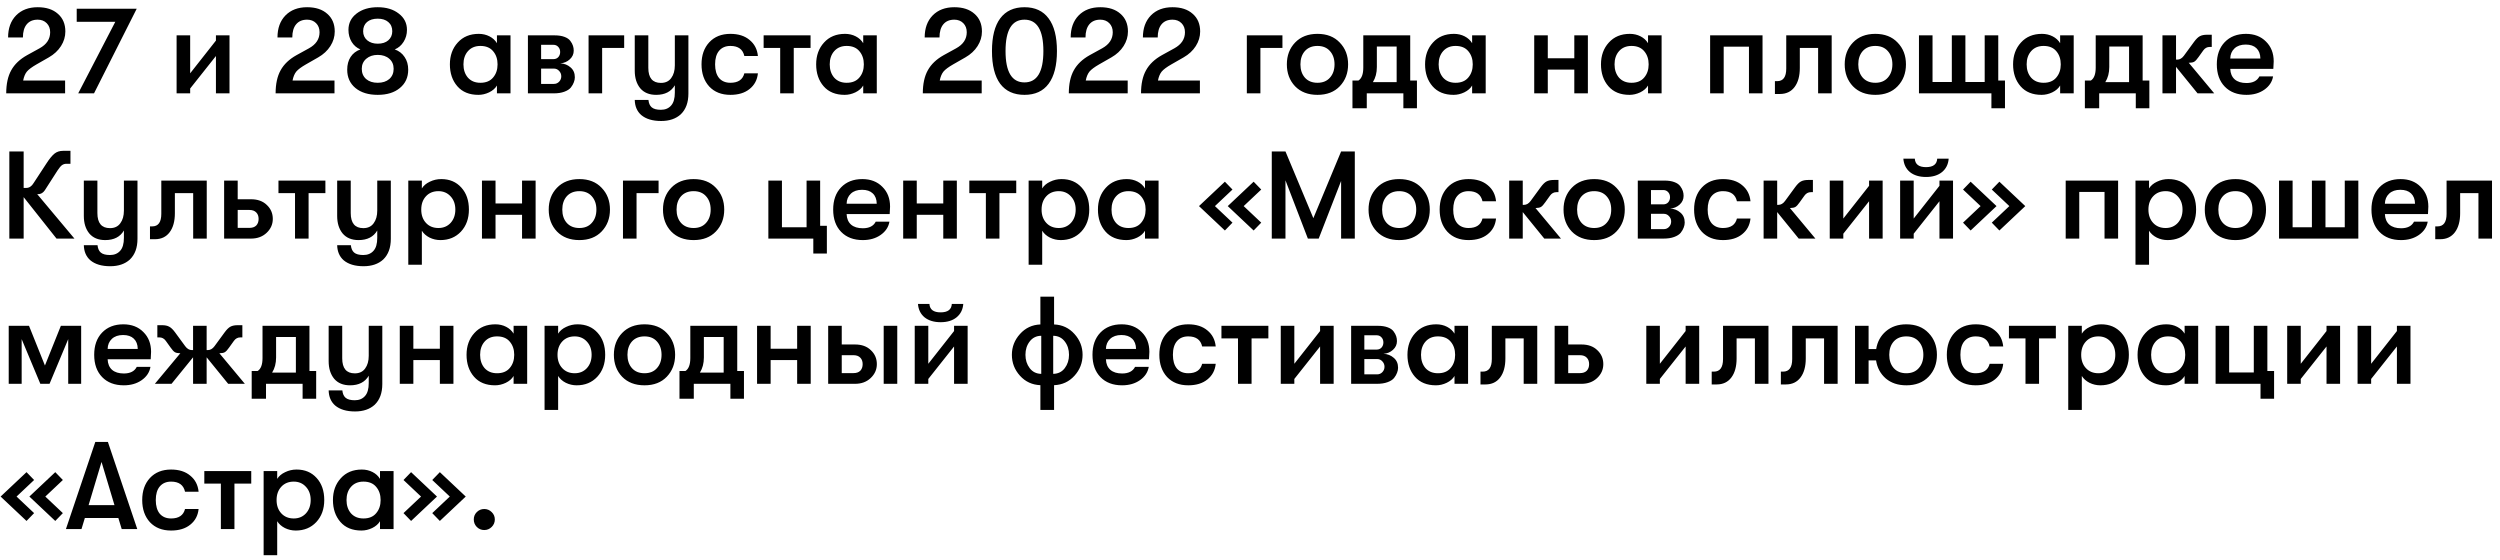 <?xml version="1.0" encoding="UTF-8"?> <svg xmlns="http://www.w3.org/2000/svg" width="241" height="54" viewBox="0 0 241 54" fill="none"> <path d="M0.6 9C0.6 8.096 0.76 7.356 1.08 6.78C1.4 6.196 1.912 5.708 2.616 5.316L3.816 4.656C4.496 4.28 4.836 3.764 4.836 3.108C4.836 2.748 4.724 2.456 4.5 2.232C4.276 2.008 3.988 1.896 3.636 1.896C3.18 1.896 2.828 2.044 2.58 2.34C2.332 2.636 2.208 3.06 2.208 3.612H0.78C0.78 2.724 1.036 2.016 1.548 1.488C2.068 0.96 2.764 0.696 3.636 0.696C4.46 0.696 5.108 0.908 5.58 1.332C6.06 1.748 6.3 2.316 6.3 3.036C6.3 3.532 6.16 4 5.88 4.44C5.6 4.88 5.208 5.244 4.704 5.532L3.528 6.204C3.08 6.46 2.768 6.692 2.592 6.9C2.424 7.108 2.304 7.396 2.232 7.764H6.276V9H0.6ZM7.539 9L11.116 2.1H7.395V0.84H13.18L9.063 9H7.539ZM20.816 5.4L18.332 8.532V9H17.024V3.408H18.332V7.068L20.816 3.912V3.408H22.124V9H20.816V5.4ZM26.569 9C26.569 8.096 26.729 7.356 27.049 6.78C27.369 6.196 27.881 5.708 28.585 5.316L29.785 4.656C30.465 4.28 30.805 3.764 30.805 3.108C30.805 2.748 30.693 2.456 30.469 2.232C30.245 2.008 29.957 1.896 29.605 1.896C29.149 1.896 28.797 2.044 28.549 2.34C28.301 2.636 28.177 3.06 28.177 3.612H26.749C26.749 2.724 27.005 2.016 27.517 1.488C28.037 0.96 28.733 0.696 29.605 0.696C30.429 0.696 31.077 0.908 31.549 1.332C32.029 1.748 32.269 2.316 32.269 3.036C32.269 3.532 32.129 4 31.849 4.44C31.569 4.88 31.177 5.244 30.673 5.532L29.497 6.204C29.049 6.46 28.737 6.692 28.561 6.9C28.393 7.108 28.273 7.396 28.201 7.764H32.245V9H26.569ZM38.547 8.484C38.019 8.924 37.307 9.144 36.411 9.144C35.515 9.144 34.799 8.924 34.263 8.484C33.735 8.044 33.471 7.456 33.471 6.72C33.471 6.24 33.579 5.832 33.795 5.496C34.019 5.152 34.335 4.908 34.743 4.764C34.391 4.62 34.111 4.38 33.903 4.044C33.695 3.7 33.591 3.312 33.591 2.88C33.591 2.232 33.851 1.708 34.371 1.308C34.899 0.9 35.579 0.696 36.411 0.696C37.243 0.696 37.919 0.9 38.439 1.308C38.967 1.708 39.231 2.232 39.231 2.88C39.231 3.304 39.123 3.688 38.907 4.032C38.691 4.376 38.407 4.62 38.055 4.764C38.463 4.908 38.779 5.152 39.003 5.496C39.235 5.832 39.351 6.24 39.351 6.72C39.351 7.456 39.083 8.044 38.547 8.484ZM36.411 4.212C36.843 4.212 37.183 4.104 37.431 3.888C37.687 3.664 37.815 3.372 37.815 3.012C37.815 2.636 37.687 2.34 37.431 2.124C37.183 1.908 36.843 1.8 36.411 1.8C35.979 1.8 35.635 1.908 35.379 2.124C35.131 2.34 35.007 2.636 35.007 3.012C35.007 3.372 35.139 3.664 35.403 3.888C35.667 4.104 36.003 4.212 36.411 4.212ZM35.295 7.62C35.575 7.86 35.947 7.98 36.411 7.98C36.875 7.98 37.247 7.86 37.527 7.62C37.807 7.372 37.947 7.044 37.947 6.636C37.947 6.228 37.807 5.904 37.527 5.664C37.247 5.416 36.875 5.292 36.411 5.292C35.963 5.292 35.595 5.416 35.307 5.664C35.019 5.912 34.875 6.236 34.875 6.636C34.875 7.044 35.015 7.372 35.295 7.62ZM46.117 9.144C45.245 9.144 44.569 8.868 44.089 8.316C43.609 7.764 43.369 7.06 43.369 6.204C43.369 5.356 43.621 4.656 44.125 4.104C44.629 3.544 45.305 3.264 46.153 3.264C46.529 3.264 46.873 3.344 47.185 3.504C47.497 3.664 47.737 3.884 47.905 4.164V3.408H49.213V9H47.905V8.244C47.745 8.516 47.493 8.736 47.149 8.904C46.813 9.064 46.469 9.144 46.117 9.144ZM46.309 7.98C46.845 7.98 47.253 7.812 47.533 7.476C47.821 7.14 47.965 6.716 47.965 6.204C47.965 5.692 47.821 5.268 47.533 4.932C47.253 4.596 46.845 4.428 46.309 4.428C45.805 4.428 45.405 4.596 45.109 4.932C44.821 5.26 44.677 5.684 44.677 6.204C44.677 6.724 44.821 7.152 45.109 7.488C45.405 7.816 45.805 7.98 46.309 7.98ZM50.891 3.408H53.459C53.835 3.408 54.151 3.456 54.407 3.552C54.671 3.648 54.863 3.78 54.983 3.948C55.103 4.108 55.187 4.264 55.235 4.416C55.283 4.56 55.307 4.716 55.307 4.884C55.307 5.212 55.179 5.492 54.923 5.724C54.667 5.956 54.363 6.084 54.011 6.108C54.395 6.124 54.723 6.252 54.995 6.492C55.275 6.724 55.415 7.044 55.415 7.452C55.415 7.612 55.383 7.772 55.319 7.932C55.263 8.092 55.167 8.26 55.031 8.436C54.895 8.604 54.683 8.74 54.395 8.844C54.115 8.948 53.775 9 53.375 9H50.891V3.408ZM53.351 5.7C53.543 5.7 53.699 5.636 53.819 5.508C53.939 5.372 53.999 5.208 53.999 5.016C53.999 4.816 53.939 4.652 53.819 4.524C53.699 4.388 53.543 4.32 53.351 4.32H52.163V5.7H53.351ZM52.163 6.612V8.088H53.399C53.599 8.088 53.767 8.016 53.903 7.872C54.039 7.728 54.107 7.556 54.107 7.356C54.107 7.156 54.039 6.984 53.903 6.84C53.767 6.688 53.599 6.612 53.399 6.612H52.163ZM60.17 3.408V4.62H58.046V9H56.738V3.408H60.17ZM65.054 3.408H66.362V9.024C66.362 9.88 66.118 10.544 65.63 11.016C65.158 11.448 64.526 11.664 63.734 11.664C62.91 11.664 62.27 11.472 61.814 11.088C61.414 10.736 61.206 10.252 61.19 9.636H62.51C62.542 9.956 62.646 10.192 62.822 10.344C63.006 10.504 63.302 10.584 63.71 10.584C64.126 10.584 64.454 10.448 64.694 10.176C64.934 9.912 65.054 9.496 65.054 8.928V8.22C64.694 8.836 64.094 9.144 63.254 9.144C62.59 9.144 62.078 8.932 61.718 8.508C61.366 8.076 61.19 7.512 61.19 6.816V3.408H62.498V6.54C62.498 7.508 62.902 7.992 63.71 7.992C64.15 7.992 64.482 7.836 64.706 7.524C64.938 7.212 65.054 6.804 65.054 6.3V3.408ZM70.411 9.144C69.555 9.144 68.875 8.876 68.371 8.34C67.875 7.796 67.627 7.084 67.627 6.204C67.627 5.324 67.875 4.616 68.371 4.08C68.875 3.536 69.555 3.264 70.411 3.264C71.179 3.264 71.795 3.46 72.259 3.852C72.731 4.236 72.999 4.752 73.063 5.4H71.755C71.611 4.752 71.163 4.428 70.411 4.428C69.947 4.428 69.583 4.584 69.319 4.896C69.063 5.2 68.935 5.636 68.935 6.204C68.935 6.772 69.063 7.212 69.319 7.524C69.583 7.828 69.947 7.98 70.411 7.98C71.155 7.98 71.603 7.676 71.755 7.068H73.063C72.999 7.7 72.731 8.204 72.259 8.58C71.795 8.956 71.179 9.144 70.411 9.144ZM78.138 3.408V4.62H76.518V9H75.21V4.62H73.614V3.408H78.138ZM81.426 9.144C80.554 9.144 79.878 8.868 79.398 8.316C78.918 7.764 78.678 7.06 78.678 6.204C78.678 5.356 78.93 4.656 79.434 4.104C79.938 3.544 80.614 3.264 81.462 3.264C81.838 3.264 82.182 3.344 82.494 3.504C82.806 3.664 83.046 3.884 83.214 4.164V3.408H84.522V9H83.214V8.244C83.054 8.516 82.802 8.736 82.458 8.904C82.122 9.064 81.778 9.144 81.426 9.144ZM81.618 7.98C82.154 7.98 82.562 7.812 82.842 7.476C83.13 7.14 83.274 6.716 83.274 6.204C83.274 5.692 83.13 5.268 82.842 4.932C82.562 4.596 82.154 4.428 81.618 4.428C81.114 4.428 80.714 4.596 80.418 4.932C80.13 5.26 79.986 5.684 79.986 6.204C79.986 6.724 80.13 7.152 80.418 7.488C80.714 7.816 81.114 7.98 81.618 7.98ZM88.959 9C88.959 8.096 89.119 7.356 89.439 6.78C89.759 6.196 90.271 5.708 90.975 5.316L92.175 4.656C92.855 4.28 93.195 3.764 93.195 3.108C93.195 2.748 93.083 2.456 92.859 2.232C92.635 2.008 92.347 1.896 91.995 1.896C91.539 1.896 91.187 2.044 90.939 2.34C90.691 2.636 90.567 3.06 90.567 3.612H89.139C89.139 2.724 89.395 2.016 89.907 1.488C90.427 0.96 91.123 0.696 91.995 0.696C92.819 0.696 93.467 0.908 93.939 1.332C94.419 1.748 94.659 2.316 94.659 3.036C94.659 3.532 94.519 4 94.239 4.44C93.959 4.88 93.567 5.244 93.063 5.532L91.887 6.204C91.439 6.46 91.127 6.692 90.951 6.9C90.783 7.108 90.663 7.396 90.591 7.764H94.635V9H88.959ZM101.086 8.076C100.558 8.788 99.782 9.144 98.758 9.144C97.734 9.144 96.954 8.788 96.418 8.076C95.89 7.356 95.626 6.304 95.626 4.92C95.626 3.536 95.89 2.488 96.418 1.776C96.954 1.056 97.734 0.696 98.758 0.696C99.782 0.696 100.558 1.056 101.086 1.776C101.622 2.488 101.89 3.536 101.89 4.92C101.89 6.304 101.622 7.356 101.086 8.076ZM96.934 4.92C96.934 6.936 97.542 7.944 98.758 7.944C99.974 7.944 100.582 6.936 100.582 4.92C100.582 2.904 99.974 1.896 98.758 1.896C97.542 1.896 96.934 2.904 96.934 4.92ZM103.034 9C103.034 8.096 103.194 7.356 103.514 6.78C103.834 6.196 104.346 5.708 105.05 5.316L106.25 4.656C106.93 4.28 107.27 3.764 107.27 3.108C107.27 2.748 107.158 2.456 106.934 2.232C106.71 2.008 106.422 1.896 106.07 1.896C105.614 1.896 105.262 2.044 105.014 2.34C104.766 2.636 104.642 3.06 104.642 3.612H103.214C103.214 2.724 103.47 2.016 103.982 1.488C104.502 0.96 105.198 0.696 106.07 0.696C106.894 0.696 107.542 0.908 108.014 1.332C108.494 1.748 108.734 2.316 108.734 3.036C108.734 3.532 108.594 4 108.314 4.44C108.034 4.88 107.642 5.244 107.138 5.532L105.962 6.204C105.514 6.46 105.202 6.692 105.026 6.9C104.858 7.108 104.738 7.396 104.666 7.764H108.71V9H103.034ZM109.995 9C109.995 8.096 110.155 7.356 110.475 6.78C110.795 6.196 111.307 5.708 112.011 5.316L113.211 4.656C113.891 4.28 114.231 3.764 114.231 3.108C114.231 2.748 114.119 2.456 113.895 2.232C113.671 2.008 113.383 1.896 113.031 1.896C112.575 1.896 112.223 2.044 111.975 2.34C111.727 2.636 111.603 3.06 111.603 3.612H110.175C110.175 2.724 110.431 2.016 110.943 1.488C111.463 0.96 112.159 0.696 113.031 0.696C113.855 0.696 114.503 0.908 114.975 1.332C115.455 1.748 115.695 2.316 115.695 3.036C115.695 3.532 115.555 4 115.275 4.44C114.995 4.88 114.603 5.244 114.099 5.532L112.923 6.204C112.475 6.46 112.163 6.692 111.987 6.9C111.819 7.108 111.699 7.396 111.627 7.764H115.671V9H109.995ZM123.627 3.408V4.62H121.503V9H120.195V3.408H123.627ZM129.153 8.316C128.625 8.868 127.909 9.144 127.005 9.144C126.101 9.144 125.381 8.868 124.845 8.316C124.317 7.756 124.053 7.052 124.053 6.204C124.053 5.356 124.317 4.656 124.845 4.104C125.381 3.544 126.101 3.264 127.005 3.264C127.909 3.264 128.625 3.544 129.153 4.104C129.689 4.656 129.957 5.356 129.957 6.204C129.957 7.052 129.689 7.756 129.153 8.316ZM125.793 7.488C126.089 7.816 126.493 7.98 127.005 7.98C127.517 7.98 127.917 7.816 128.205 7.488C128.501 7.16 128.649 6.732 128.649 6.204C128.649 5.676 128.501 5.248 128.205 4.92C127.917 4.592 127.517 4.428 127.005 4.428C126.493 4.428 126.089 4.592 125.793 4.92C125.505 5.248 125.361 5.676 125.361 6.204C125.361 6.732 125.505 7.16 125.793 7.488ZM135.945 7.764H136.593V10.44H135.285V9H131.757V10.44H130.377V7.764H130.953C131.265 7.564 131.421 7.148 131.421 6.516V3.408H135.945V7.764ZM132.345 7.92H134.637V4.488H132.729V6.456C132.729 7.024 132.601 7.512 132.345 7.92ZM140.125 9.144C139.253 9.144 138.577 8.868 138.097 8.316C137.617 7.764 137.377 7.06 137.377 6.204C137.377 5.356 137.629 4.656 138.133 4.104C138.637 3.544 139.313 3.264 140.161 3.264C140.537 3.264 140.881 3.344 141.193 3.504C141.505 3.664 141.745 3.884 141.913 4.164V3.408H143.221V9H141.913V8.244C141.753 8.516 141.501 8.736 141.157 8.904C140.821 9.064 140.477 9.144 140.125 9.144ZM140.317 7.98C140.853 7.98 141.261 7.812 141.541 7.476C141.829 7.14 141.973 6.716 141.973 6.204C141.973 5.692 141.829 5.268 141.541 4.932C141.261 4.596 140.853 4.428 140.317 4.428C139.813 4.428 139.413 4.596 139.117 4.932C138.829 5.26 138.685 5.684 138.685 6.204C138.685 6.724 138.829 7.152 139.117 7.488C139.413 7.816 139.813 7.98 140.317 7.98ZM147.899 9V3.408H149.207V5.616H151.763V3.408H153.071V9H151.763V6.708H149.207V9H147.899ZM157.082 9.144C156.21 9.144 155.534 8.868 155.054 8.316C154.574 7.764 154.334 7.06 154.334 6.204C154.334 5.356 154.586 4.656 155.09 4.104C155.594 3.544 156.27 3.264 157.118 3.264C157.494 3.264 157.838 3.344 158.15 3.504C158.462 3.664 158.702 3.884 158.87 4.164V3.408H160.178V9H158.87V8.244C158.71 8.516 158.458 8.736 158.114 8.904C157.778 9.064 157.434 9.144 157.082 9.144ZM157.274 7.98C157.81 7.98 158.218 7.812 158.498 7.476C158.786 7.14 158.93 6.716 158.93 6.204C158.93 5.692 158.786 5.268 158.498 4.932C158.218 4.596 157.81 4.428 157.274 4.428C156.77 4.428 156.37 4.596 156.074 4.932C155.786 5.26 155.642 5.684 155.642 6.204C155.642 6.724 155.786 7.152 156.074 7.488C156.37 7.816 156.77 7.98 157.274 7.98ZM169.908 9H168.6V4.5H166.164V9H164.856V3.408H169.908V9ZM171.102 7.824H171.318C171.902 7.824 172.194 7.42 172.194 6.612V3.408H176.574V9H175.266V4.62H173.502V6.552C173.502 7.328 173.334 7.94 172.998 8.388C172.662 8.836 172.19 9.06 171.582 9.06H171.102V7.824ZM182.93 8.316C182.402 8.868 181.686 9.144 180.782 9.144C179.878 9.144 179.158 8.868 178.622 8.316C178.094 7.756 177.83 7.052 177.83 6.204C177.83 5.356 178.094 4.656 178.622 4.104C179.158 3.544 179.878 3.264 180.782 3.264C181.686 3.264 182.402 3.544 182.93 4.104C183.466 4.656 183.734 5.356 183.734 6.204C183.734 7.052 183.466 7.756 182.93 8.316ZM179.57 7.488C179.866 7.816 180.27 7.98 180.782 7.98C181.294 7.98 181.694 7.816 181.982 7.488C182.278 7.16 182.426 6.732 182.426 6.204C182.426 5.676 182.278 5.248 181.982 4.92C181.694 4.592 181.294 4.428 180.782 4.428C180.27 4.428 179.866 4.592 179.57 4.92C179.282 5.248 179.138 5.676 179.138 6.204C179.138 6.732 179.282 7.16 179.57 7.488ZM192.632 7.764H193.28V10.44H191.972V9H184.988V3.408H186.296V7.908H188.156V3.408H189.464V7.908H191.324V3.408H192.632V7.764ZM196.809 9.144C195.937 9.144 195.261 8.868 194.781 8.316C194.301 7.764 194.061 7.06 194.061 6.204C194.061 5.356 194.313 4.656 194.817 4.104C195.321 3.544 195.997 3.264 196.845 3.264C197.221 3.264 197.565 3.344 197.877 3.504C198.189 3.664 198.429 3.884 198.597 4.164V3.408H199.905V9H198.597V8.244C198.437 8.516 198.185 8.736 197.841 8.904C197.505 9.064 197.161 9.144 196.809 9.144ZM197.001 7.98C197.537 7.98 197.945 7.812 198.225 7.476C198.513 7.14 198.657 6.716 198.657 6.204C198.657 5.692 198.513 5.268 198.225 4.932C197.945 4.596 197.537 4.428 197.001 4.428C196.497 4.428 196.097 4.596 195.801 4.932C195.513 5.26 195.369 5.684 195.369 6.204C195.369 6.724 195.513 7.152 195.801 7.488C196.097 7.816 196.497 7.98 197.001 7.98ZM206.55 7.764H207.198V10.44H205.89V9H202.362V10.44H200.982V7.764H201.558C201.87 7.564 202.026 7.148 202.026 6.516V3.408H206.55V7.764ZM202.95 7.92H205.242V4.488H203.334V6.456C203.334 7.024 203.206 7.512 202.95 7.92ZM213.453 9H211.845L209.769 6.444V9H208.461V3.408H209.769V5.748H209.889C210.129 5.748 210.341 5.624 210.525 5.376L211.509 4.032C211.709 3.76 211.893 3.58 212.061 3.492C212.237 3.396 212.473 3.348 212.769 3.348H213.213V4.524H213.021C212.765 4.524 212.557 4.636 212.397 4.86L211.941 5.496C211.781 5.728 211.641 5.88 211.521 5.952C211.401 6.016 211.253 6.048 211.077 6.048H210.993L213.453 9ZM219.185 5.916C219.185 6.06 219.173 6.3 219.149 6.636H214.997C215.013 7.076 215.157 7.416 215.429 7.656C215.701 7.888 216.077 8.004 216.557 8.004C217.173 8.004 217.589 7.792 217.805 7.368H219.125C219.037 7.888 218.753 8.316 218.273 8.652C217.801 8.98 217.229 9.144 216.557 9.144C215.677 9.144 214.981 8.88 214.469 8.352C213.957 7.824 213.701 7.108 213.701 6.204C213.701 5.308 213.953 4.596 214.457 4.068C214.969 3.532 215.653 3.264 216.509 3.264C217.309 3.264 217.953 3.512 218.441 4.008C218.937 4.496 219.185 5.132 219.185 5.916ZM214.997 5.64H217.901C217.893 5.208 217.765 4.876 217.517 4.644C217.277 4.412 216.933 4.296 216.485 4.296C216.029 4.296 215.669 4.42 215.405 4.668C215.141 4.916 215.005 5.24 214.997 5.64ZM3.588 18.716L7.176 23H5.448L2.28 19.004V23H0.9V14.6H2.28V18.116H2.52C2.816 18.116 3.056 17.96 3.24 17.648L4.488 15.74C4.768 15.308 5.02 15 5.244 14.816C5.468 14.632 5.748 14.54 6.084 14.54H6.792V15.788H6.396C6.244 15.788 6.104 15.832 5.976 15.92C5.856 16.008 5.712 16.18 5.544 16.436L4.32 18.344C4.152 18.592 3.94 18.716 3.684 18.716H3.588ZM11.945 17.408H13.253V23.024C13.253 23.88 13.009 24.544 12.521 25.016C12.049 25.448 11.417 25.664 10.625 25.664C9.801 25.664 9.161 25.472 8.705 25.088C8.305 24.736 8.097 24.252 8.081 23.636H9.401C9.433 23.956 9.537 24.192 9.713 24.344C9.897 24.504 10.193 24.584 10.601 24.584C11.017 24.584 11.345 24.448 11.585 24.176C11.825 23.912 11.945 23.496 11.945 22.928V22.22C11.585 22.836 10.985 23.144 10.145 23.144C9.481 23.144 8.969 22.932 8.609 22.508C8.257 22.076 8.081 21.512 8.081 20.816V17.408H9.389V20.54C9.389 21.508 9.793 21.992 10.601 21.992C11.041 21.992 11.373 21.836 11.597 21.524C11.829 21.212 11.945 20.804 11.945 20.3V17.408ZM14.458 21.824H14.674C15.258 21.824 15.55 21.42 15.55 20.612V17.408H19.93V23H18.622V18.62H16.858V20.552C16.858 21.328 16.69 21.94 16.354 22.388C16.018 22.836 15.546 23.06 14.938 23.06H14.458V21.824ZM21.606 17.408H22.914V19.208H24.198C24.838 19.208 25.346 19.392 25.722 19.76C26.106 20.12 26.298 20.568 26.298 21.104C26.298 21.624 26.098 22.072 25.698 22.448C25.306 22.816 24.806 23 24.198 23H21.606V17.408ZM22.914 20.24V21.968H24.042C24.33 21.968 24.55 21.892 24.702 21.74C24.854 21.58 24.93 21.368 24.93 21.104C24.93 20.84 24.854 20.632 24.702 20.48C24.55 20.32 24.33 20.24 24.042 20.24H22.914ZM31.368 17.408V18.62H29.748V23H28.44V18.62H26.844V17.408H31.368ZM36.367 17.408H37.675V23.024C37.675 23.88 37.431 24.544 36.943 25.016C36.471 25.448 35.839 25.664 35.047 25.664C34.223 25.664 33.583 25.472 33.127 25.088C32.727 24.736 32.519 24.252 32.503 23.636H33.823C33.855 23.956 33.959 24.192 34.135 24.344C34.319 24.504 34.615 24.584 35.023 24.584C35.439 24.584 35.767 24.448 36.007 24.176C36.247 23.912 36.367 23.496 36.367 22.928V22.22C36.007 22.836 35.407 23.144 34.567 23.144C33.903 23.144 33.391 22.932 33.031 22.508C32.679 22.076 32.503 21.512 32.503 20.816V17.408H33.811V20.54C33.811 21.508 34.215 21.992 35.023 21.992C35.463 21.992 35.795 21.836 36.019 21.524C36.251 21.212 36.367 20.804 36.367 20.3V17.408ZM42.539 17.264C43.34 17.264 43.983 17.536 44.471 18.08C44.959 18.616 45.203 19.324 45.203 20.204C45.203 21.068 44.947 21.776 44.435 22.328C43.923 22.872 43.264 23.144 42.456 23.144C42.087 23.144 41.739 23.064 41.411 22.904C41.084 22.736 40.836 22.516 40.667 22.244V25.52H39.359V17.408H40.667V18.164C40.836 17.892 41.092 17.676 41.435 17.516C41.779 17.348 42.148 17.264 42.539 17.264ZM42.264 21.98C42.743 21.98 43.136 21.816 43.44 21.488C43.743 21.152 43.895 20.724 43.895 20.204C43.895 19.684 43.743 19.26 43.44 18.932C43.136 18.596 42.743 18.428 42.264 18.428C41.767 18.428 41.367 18.592 41.063 18.92C40.76 19.248 40.608 19.676 40.608 20.204C40.608 20.732 40.76 21.16 41.063 21.488C41.367 21.816 41.767 21.98 42.264 21.98ZM46.461 23V17.408H47.769V19.616H50.325V17.408H51.633V23H50.325V20.708H47.769V23H46.461ZM57.997 22.316C57.469 22.868 56.753 23.144 55.849 23.144C54.945 23.144 54.225 22.868 53.689 22.316C53.161 21.756 52.897 21.052 52.897 20.204C52.897 19.356 53.161 18.656 53.689 18.104C54.225 17.544 54.945 17.264 55.849 17.264C56.753 17.264 57.469 17.544 57.997 18.104C58.533 18.656 58.801 19.356 58.801 20.204C58.801 21.052 58.533 21.756 57.997 22.316ZM54.637 21.488C54.933 21.816 55.337 21.98 55.849 21.98C56.361 21.98 56.761 21.816 57.049 21.488C57.345 21.16 57.493 20.732 57.493 20.204C57.493 19.676 57.345 19.248 57.049 18.92C56.761 18.592 56.361 18.428 55.849 18.428C55.337 18.428 54.933 18.592 54.637 18.92C54.349 19.248 54.205 19.676 54.205 20.204C54.205 20.732 54.349 21.16 54.637 21.488ZM63.487 17.408V18.62H61.363V23H60.055V17.408H63.487ZM69.012 22.316C68.484 22.868 67.768 23.144 66.864 23.144C65.96 23.144 65.24 22.868 64.704 22.316C64.176 21.756 63.912 21.052 63.912 20.204C63.912 19.356 64.176 18.656 64.704 18.104C65.24 17.544 65.96 17.264 66.864 17.264C67.768 17.264 68.484 17.544 69.012 18.104C69.548 18.656 69.816 19.356 69.816 20.204C69.816 21.052 69.548 21.756 69.012 22.316ZM65.652 21.488C65.948 21.816 66.352 21.98 66.864 21.98C67.376 21.98 67.776 21.816 68.064 21.488C68.36 21.16 68.508 20.732 68.508 20.204C68.508 19.676 68.36 19.248 68.064 18.92C67.776 18.592 67.376 18.428 66.864 18.428C66.352 18.428 65.948 18.592 65.652 18.92C65.364 19.248 65.22 19.676 65.22 20.204C65.22 20.732 65.364 21.16 65.652 21.488ZM79.062 21.764H79.71V24.44H78.403V23H74.07V17.408H75.379V21.908H77.754V17.408H79.062V21.764ZM85.802 19.916C85.802 20.06 85.79 20.3 85.766 20.636H81.614C81.63 21.076 81.774 21.416 82.046 21.656C82.318 21.888 82.694 22.004 83.174 22.004C83.79 22.004 84.206 21.792 84.422 21.368H85.742C85.654 21.888 85.37 22.316 84.89 22.652C84.418 22.98 83.846 23.144 83.174 23.144C82.294 23.144 81.598 22.88 81.086 22.352C80.574 21.824 80.318 21.108 80.318 20.204C80.318 19.308 80.57 18.596 81.074 18.068C81.586 17.532 82.27 17.264 83.126 17.264C83.926 17.264 84.57 17.512 85.058 18.008C85.554 18.496 85.802 19.132 85.802 19.916ZM81.614 19.64H84.518C84.51 19.208 84.382 18.876 84.134 18.644C83.894 18.412 83.55 18.296 83.102 18.296C82.646 18.296 82.286 18.42 82.022 18.668C81.758 18.916 81.622 19.24 81.614 19.64ZM87.067 23V17.408H88.375V19.616H90.931V17.408H92.239V23H90.931V20.708H88.375V23H87.067ZM97.966 17.408V18.62H96.346V23H95.038V18.62H93.442V17.408H97.966ZM102.34 17.264C103.14 17.264 103.784 17.536 104.272 18.08C104.76 18.616 105.004 19.324 105.004 20.204C105.004 21.068 104.748 21.776 104.236 22.328C103.724 22.872 103.064 23.144 102.256 23.144C101.888 23.144 101.54 23.064 101.212 22.904C100.884 22.736 100.636 22.516 100.468 22.244V25.52H99.16V17.408H100.468V18.164C100.636 17.892 100.892 17.676 101.236 17.516C101.58 17.348 101.948 17.264 102.34 17.264ZM102.064 21.98C102.544 21.98 102.936 21.816 103.24 21.488C103.544 21.152 103.696 20.724 103.696 20.204C103.696 19.684 103.544 19.26 103.24 18.932C102.936 18.596 102.544 18.428 102.064 18.428C101.568 18.428 101.168 18.592 100.864 18.92C100.56 19.248 100.408 19.676 100.408 20.204C100.408 20.732 100.56 21.16 100.864 21.488C101.168 21.816 101.568 21.98 102.064 21.98ZM108.59 23.144C107.718 23.144 107.042 22.868 106.562 22.316C106.082 21.764 105.842 21.06 105.842 20.204C105.842 19.356 106.094 18.656 106.598 18.104C107.102 17.544 107.778 17.264 108.626 17.264C109.002 17.264 109.346 17.344 109.658 17.504C109.97 17.664 110.21 17.884 110.378 18.164V17.408H111.686V23H110.378V22.244C110.218 22.516 109.966 22.736 109.622 22.904C109.286 23.064 108.942 23.144 108.59 23.144ZM108.782 21.98C109.318 21.98 109.726 21.812 110.006 21.476C110.294 21.14 110.438 20.716 110.438 20.204C110.438 19.692 110.294 19.268 110.006 18.932C109.726 18.596 109.318 18.428 108.782 18.428C108.278 18.428 107.878 18.596 107.582 18.932C107.294 19.26 107.15 19.684 107.15 20.204C107.15 20.724 107.294 21.152 107.582 21.488C107.878 21.816 108.278 21.98 108.782 21.98ZM118.079 22.22L115.583 19.868L118.079 17.516L118.811 18.272L117.119 19.868L118.811 21.464L118.079 22.22ZM120.851 22.22L118.355 19.868L120.851 17.516L121.583 18.272L119.891 19.868L121.583 21.464L120.851 22.22ZM122.599 23V14.6H123.919L126.607 21.032L129.283 14.6H130.603V23H129.283V17.444L127.123 23H126.079L123.919 17.384V23H122.599ZM137.028 22.316C136.5 22.868 135.784 23.144 134.88 23.144C133.976 23.144 133.256 22.868 132.72 22.316C132.192 21.756 131.928 21.052 131.928 20.204C131.928 19.356 132.192 18.656 132.72 18.104C133.256 17.544 133.976 17.264 134.88 17.264C135.784 17.264 136.5 17.544 137.028 18.104C137.564 18.656 137.832 19.356 137.832 20.204C137.832 21.052 137.564 21.756 137.028 22.316ZM133.668 21.488C133.964 21.816 134.368 21.98 134.88 21.98C135.392 21.98 135.792 21.816 136.08 21.488C136.376 21.16 136.524 20.732 136.524 20.204C136.524 19.676 136.376 19.248 136.08 18.92C135.792 18.592 135.392 18.428 134.88 18.428C134.368 18.428 133.964 18.592 133.668 18.92C133.38 19.248 133.236 19.676 133.236 20.204C133.236 20.732 133.38 21.16 133.668 21.488ZM141.567 23.144C140.711 23.144 140.031 22.876 139.527 22.34C139.031 21.796 138.783 21.084 138.783 20.204C138.783 19.324 139.031 18.616 139.527 18.08C140.031 17.536 140.711 17.264 141.567 17.264C142.335 17.264 142.951 17.46 143.415 17.852C143.887 18.236 144.155 18.752 144.219 19.4H142.911C142.767 18.752 142.319 18.428 141.567 18.428C141.103 18.428 140.739 18.584 140.475 18.896C140.219 19.2 140.091 19.636 140.091 20.204C140.091 20.772 140.219 21.212 140.475 21.524C140.739 21.828 141.103 21.98 141.567 21.98C142.311 21.98 142.759 21.676 142.911 21.068H144.219C144.155 21.7 143.887 22.204 143.415 22.58C142.951 22.956 142.335 23.144 141.567 23.144ZM150.477 23H148.869L146.793 20.444V23H145.485V17.408H146.793V19.748H146.913C147.153 19.748 147.365 19.624 147.549 19.376L148.533 18.032C148.733 17.76 148.917 17.58 149.085 17.492C149.261 17.396 149.497 17.348 149.793 17.348H150.237V18.524H150.045C149.789 18.524 149.581 18.636 149.421 18.86L148.965 19.496C148.805 19.728 148.665 19.88 148.545 19.952C148.425 20.016 148.277 20.048 148.101 20.048H148.017L150.477 23ZM155.825 22.316C155.297 22.868 154.581 23.144 153.677 23.144C152.773 23.144 152.053 22.868 151.517 22.316C150.989 21.756 150.725 21.052 150.725 20.204C150.725 19.356 150.989 18.656 151.517 18.104C152.053 17.544 152.773 17.264 153.677 17.264C154.581 17.264 155.297 17.544 155.825 18.104C156.361 18.656 156.629 19.356 156.629 20.204C156.629 21.052 156.361 21.756 155.825 22.316ZM152.465 21.488C152.761 21.816 153.165 21.98 153.677 21.98C154.189 21.98 154.589 21.816 154.877 21.488C155.173 21.16 155.321 20.732 155.321 20.204C155.321 19.676 155.173 19.248 154.877 18.92C154.589 18.592 154.189 18.428 153.677 18.428C153.165 18.428 152.761 18.592 152.465 18.92C152.177 19.248 152.033 19.676 152.033 20.204C152.033 20.732 152.177 21.16 152.465 21.488ZM157.883 17.408H160.451C160.827 17.408 161.143 17.456 161.399 17.552C161.663 17.648 161.855 17.78 161.975 17.948C162.095 18.108 162.179 18.264 162.227 18.416C162.275 18.56 162.299 18.716 162.299 18.884C162.299 19.212 162.171 19.492 161.915 19.724C161.659 19.956 161.355 20.084 161.003 20.108C161.387 20.124 161.715 20.252 161.987 20.492C162.267 20.724 162.407 21.044 162.407 21.452C162.407 21.612 162.375 21.772 162.311 21.932C162.255 22.092 162.159 22.26 162.023 22.436C161.887 22.604 161.675 22.74 161.387 22.844C161.107 22.948 160.767 23 160.367 23H157.883V17.408ZM160.343 19.7C160.535 19.7 160.691 19.636 160.811 19.508C160.931 19.372 160.991 19.208 160.991 19.016C160.991 18.816 160.931 18.652 160.811 18.524C160.691 18.388 160.535 18.32 160.343 18.32H159.155V19.7H160.343ZM159.155 20.612V22.088H160.391C160.591 22.088 160.759 22.016 160.895 21.872C161.031 21.728 161.099 21.556 161.099 21.356C161.099 21.156 161.031 20.984 160.895 20.84C160.759 20.688 160.591 20.612 160.391 20.612H159.155ZM166.095 23.144C165.239 23.144 164.559 22.876 164.055 22.34C163.559 21.796 163.311 21.084 163.311 20.204C163.311 19.324 163.559 18.616 164.055 18.08C164.559 17.536 165.239 17.264 166.095 17.264C166.863 17.264 167.479 17.46 167.943 17.852C168.415 18.236 168.683 18.752 168.747 19.4H167.439C167.295 18.752 166.847 18.428 166.095 18.428C165.631 18.428 165.267 18.584 165.003 18.896C164.747 19.2 164.619 19.636 164.619 20.204C164.619 20.772 164.747 21.212 165.003 21.524C165.267 21.828 165.631 21.98 166.095 21.98C166.839 21.98 167.287 21.676 167.439 21.068H168.747C168.683 21.7 168.415 22.204 167.943 22.58C167.479 22.956 166.863 23.144 166.095 23.144ZM175.004 23H173.396L171.32 20.444V23H170.012V17.408H171.32V19.748H171.44C171.68 19.748 171.892 19.624 172.076 19.376L173.06 18.032C173.26 17.76 173.444 17.58 173.612 17.492C173.788 17.396 174.024 17.348 174.32 17.348H174.764V18.524H174.572C174.316 18.524 174.108 18.636 173.948 18.86L173.492 19.496C173.332 19.728 173.192 19.88 173.072 19.952C172.952 20.016 172.804 20.048 172.628 20.048H172.544L175.004 23ZM180.179 19.4L177.695 22.532V23H176.387V17.408H177.695V21.068L180.179 17.912V17.408H181.487V23H180.179V19.4ZM187.204 16.592C186.82 16.904 186.308 17.06 185.668 17.06C185.028 17.06 184.512 16.904 184.12 16.592C183.736 16.272 183.524 15.84 183.484 15.296H184.588C184.62 15.84 184.98 16.112 185.668 16.112C186.356 16.112 186.716 15.84 186.748 15.296H187.852C187.812 15.84 187.596 16.272 187.204 16.592ZM186.964 19.4L184.48 22.532V23H183.172V17.408H184.48V21.068L186.964 17.912V17.408H188.272V23H186.964V19.4ZM189.969 22.22L189.237 21.464L190.929 19.868L189.237 18.272L189.969 17.516L192.465 19.868L189.969 22.22ZM192.741 22.22L192.009 21.464L193.701 19.868L192.009 18.272L192.741 17.516L195.237 19.868L192.741 22.22ZM204.185 23H202.877V18.5H200.441V23H199.133V17.408H204.185V23ZM209.04 17.264C209.84 17.264 210.484 17.536 210.972 18.08C211.46 18.616 211.704 19.324 211.704 20.204C211.704 21.068 211.448 21.776 210.936 22.328C210.424 22.872 209.764 23.144 208.956 23.144C208.588 23.144 208.24 23.064 207.912 22.904C207.584 22.736 207.336 22.516 207.168 22.244V25.52H205.86V17.408H207.168V18.164C207.336 17.892 207.592 17.676 207.936 17.516C208.28 17.348 208.648 17.264 209.04 17.264ZM208.764 21.98C209.244 21.98 209.636 21.816 209.94 21.488C210.244 21.152 210.396 20.724 210.396 20.204C210.396 19.684 210.244 19.26 209.94 18.932C209.636 18.596 209.244 18.428 208.764 18.428C208.268 18.428 207.868 18.592 207.564 18.92C207.26 19.248 207.108 19.676 207.108 20.204C207.108 20.732 207.26 21.16 207.564 21.488C207.868 21.816 208.268 21.98 208.764 21.98ZM217.641 22.316C217.113 22.868 216.397 23.144 215.493 23.144C214.589 23.144 213.869 22.868 213.333 22.316C212.805 21.756 212.541 21.052 212.541 20.204C212.541 19.356 212.805 18.656 213.333 18.104C213.869 17.544 214.589 17.264 215.493 17.264C216.397 17.264 217.113 17.544 217.641 18.104C218.177 18.656 218.445 19.356 218.445 20.204C218.445 21.052 218.177 21.756 217.641 22.316ZM214.281 21.488C214.577 21.816 214.981 21.98 215.493 21.98C216.005 21.98 216.405 21.816 216.693 21.488C216.989 21.16 217.137 20.732 217.137 20.204C217.137 19.676 216.989 19.248 216.693 18.92C216.405 18.592 216.005 18.428 215.493 18.428C214.981 18.428 214.577 18.592 214.281 18.92C213.993 19.248 213.849 19.676 213.849 20.204C213.849 20.732 213.993 21.16 214.281 21.488ZM224.175 21.908H226.035V17.408H227.343V23H219.699V17.408H221.007V21.908H222.867V17.408H224.175V21.908ZM234.092 19.916C234.092 20.06 234.08 20.3 234.056 20.636H229.904C229.92 21.076 230.064 21.416 230.336 21.656C230.608 21.888 230.984 22.004 231.464 22.004C232.08 22.004 232.496 21.792 232.712 21.368H234.032C233.944 21.888 233.66 22.316 233.18 22.652C232.708 22.98 232.136 23.144 231.464 23.144C230.584 23.144 229.888 22.88 229.376 22.352C228.864 21.824 228.608 21.108 228.608 20.204C228.608 19.308 228.86 18.596 229.364 18.068C229.876 17.532 230.56 17.264 231.416 17.264C232.216 17.264 232.86 17.512 233.348 18.008C233.844 18.496 234.092 19.132 234.092 19.916ZM229.904 19.64H232.808C232.8 19.208 232.672 18.876 232.424 18.644C232.184 18.412 231.84 18.296 231.392 18.296C230.936 18.296 230.576 18.42 230.312 18.668C230.048 18.916 229.912 19.24 229.904 19.64ZM234.758 21.824H234.974C235.558 21.824 235.85 21.42 235.85 20.612V17.408H240.23V23H238.922V18.62H237.158V20.552C237.158 21.328 236.99 21.94 236.654 22.388C236.318 22.836 235.846 23.06 235.238 23.06H234.758V21.824ZM0.84 37V31.408H2.796L4.332 35.236L5.868 31.408H7.824V37H6.576V32.692L4.776 37H3.888L2.088 32.692V37H0.84ZM14.564 33.916C14.564 34.06 14.552 34.3 14.528 34.636H10.376C10.392 35.076 10.536 35.416 10.808 35.656C11.08 35.888 11.456 36.004 11.936 36.004C12.552 36.004 12.968 35.792 13.184 35.368H14.504C14.416 35.888 14.132 36.316 13.652 36.652C13.18 36.98 12.608 37.144 11.936 37.144C11.056 37.144 10.36 36.88 9.848 36.352C9.336 35.824 9.08 35.108 9.08 34.204C9.08 33.308 9.332 32.596 9.836 32.068C10.348 31.532 11.032 31.264 11.888 31.264C12.688 31.264 13.332 31.512 13.82 32.008C14.316 32.496 14.564 33.132 14.564 33.916ZM10.376 33.64H13.28C13.272 33.208 13.144 32.876 12.896 32.644C12.656 32.412 12.312 32.296 11.864 32.296C11.408 32.296 11.048 32.42 10.784 32.668C10.52 32.916 10.384 33.24 10.376 33.64ZM23.604 37H21.996L19.92 34.444V37H18.612V34.444L16.536 37H14.928L17.388 34.048H17.304C17.128 34.048 16.98 34.016 16.86 33.952C16.74 33.88 16.6 33.728 16.44 33.496L15.984 32.86C15.824 32.636 15.616 32.524 15.36 32.524H15.168V31.348H15.612C15.908 31.348 16.14 31.396 16.308 31.492C16.484 31.58 16.672 31.76 16.872 32.032L17.856 33.376C18.04 33.624 18.252 33.748 18.492 33.748H18.612V31.408H19.92V33.748H20.04C20.28 33.748 20.492 33.624 20.676 33.376L21.66 32.032C21.86 31.76 22.044 31.58 22.212 31.492C22.388 31.396 22.624 31.348 22.92 31.348H23.364V32.524H23.172C22.916 32.524 22.708 32.636 22.548 32.86L22.092 33.496C21.932 33.728 21.792 33.88 21.672 33.952C21.552 34.016 21.404 34.048 21.228 34.048H21.144L23.604 37ZM29.831 35.764H30.479V38.44H29.171V37H25.643V38.44H24.263V35.764H24.839C25.151 35.564 25.307 35.148 25.307 34.516V31.408H29.831V35.764ZM26.231 35.92H28.523V32.488H26.615V34.456C26.615 35.024 26.487 35.512 26.231 35.92ZM35.546 31.408H36.854V37.024C36.854 37.88 36.61 38.544 36.122 39.016C35.65 39.448 35.018 39.664 34.226 39.664C33.402 39.664 32.762 39.472 32.306 39.088C31.906 38.736 31.698 38.252 31.682 37.636H33.002C33.034 37.956 33.138 38.192 33.314 38.344C33.498 38.504 33.794 38.584 34.202 38.584C34.618 38.584 34.946 38.448 35.186 38.176C35.426 37.912 35.546 37.496 35.546 36.928V36.22C35.186 36.836 34.586 37.144 33.746 37.144C33.082 37.144 32.57 36.932 32.21 36.508C31.858 36.076 31.682 35.512 31.682 34.816V31.408H32.99V34.54C32.99 35.508 33.394 35.992 34.202 35.992C34.642 35.992 34.974 35.836 35.198 35.524C35.43 35.212 35.546 34.804 35.546 34.3V31.408ZM38.539 37V31.408H39.847V33.616H42.403V31.408H43.711V37H42.403V34.708H39.847V37H38.539ZM47.723 37.144C46.851 37.144 46.175 36.868 45.695 36.316C45.215 35.764 44.975 35.06 44.975 34.204C44.975 33.356 45.227 32.656 45.731 32.104C46.235 31.544 46.911 31.264 47.759 31.264C48.135 31.264 48.479 31.344 48.791 31.504C49.103 31.664 49.343 31.884 49.511 32.164V31.408H50.819V37H49.511V36.244C49.351 36.516 49.099 36.736 48.755 36.904C48.419 37.064 48.075 37.144 47.723 37.144ZM47.915 35.98C48.451 35.98 48.859 35.812 49.139 35.476C49.427 35.14 49.571 34.716 49.571 34.204C49.571 33.692 49.427 33.268 49.139 32.932C48.859 32.596 48.451 32.428 47.915 32.428C47.411 32.428 47.011 32.596 46.715 32.932C46.427 33.26 46.283 33.684 46.283 34.204C46.283 34.724 46.427 35.152 46.715 35.488C47.011 35.816 47.411 35.98 47.915 35.98ZM55.676 31.264C56.476 31.264 57.12 31.536 57.608 32.08C58.096 32.616 58.34 33.324 58.34 34.204C58.34 35.068 58.084 35.776 57.572 36.328C57.06 36.872 56.4 37.144 55.592 37.144C55.224 37.144 54.876 37.064 54.548 36.904C54.22 36.736 53.972 36.516 53.804 36.244V39.52H52.496V31.408H53.804V32.164C53.972 31.892 54.228 31.676 54.572 31.516C54.916 31.348 55.284 31.264 55.676 31.264ZM55.4 35.98C55.88 35.98 56.272 35.816 56.576 35.488C56.88 35.152 57.032 34.724 57.032 34.204C57.032 33.684 56.88 33.26 56.576 32.932C56.272 32.596 55.88 32.428 55.4 32.428C54.904 32.428 54.504 32.592 54.2 32.92C53.896 33.248 53.744 33.676 53.744 34.204C53.744 34.732 53.896 35.16 54.2 35.488C54.504 35.816 54.904 35.98 55.4 35.98ZM64.278 36.316C63.75 36.868 63.034 37.144 62.13 37.144C61.226 37.144 60.506 36.868 59.97 36.316C59.442 35.756 59.178 35.052 59.178 34.204C59.178 33.356 59.442 32.656 59.97 32.104C60.506 31.544 61.226 31.264 62.13 31.264C63.034 31.264 63.75 31.544 64.278 32.104C64.814 32.656 65.082 33.356 65.082 34.204C65.082 35.052 64.814 35.756 64.278 36.316ZM60.918 35.488C61.214 35.816 61.618 35.98 62.13 35.98C62.642 35.98 63.042 35.816 63.33 35.488C63.626 35.16 63.774 34.732 63.774 34.204C63.774 33.676 63.626 33.248 63.33 32.92C63.042 32.592 62.642 32.428 62.13 32.428C61.618 32.428 61.214 32.592 60.918 32.92C60.63 33.248 60.486 33.676 60.486 34.204C60.486 34.732 60.63 35.16 60.918 35.488ZM71.07 35.764H71.718V38.44H70.41V37H66.882V38.44H65.502V35.764H66.078C66.39 35.564 66.546 35.148 66.546 34.516V31.408H71.07V35.764ZM67.47 35.92H69.762V32.488H67.854V34.456C67.854 35.024 67.726 35.512 67.47 35.92ZM72.981 37V31.408H74.289V33.616H76.845V31.408H78.153V37H76.845V34.708H74.289V37H72.981ZM79.836 31.408H81.144V33.208H82.428C83.068 33.208 83.576 33.392 83.952 33.76C84.336 34.12 84.528 34.568 84.528 35.104C84.528 35.624 84.328 36.072 83.928 36.448C83.536 36.816 83.036 37 82.428 37H79.836V31.408ZM85.188 37V31.408H86.496V37H85.188ZM81.144 34.24V35.968H82.272C82.56 35.968 82.78 35.892 82.932 35.74C83.084 35.58 83.16 35.368 83.16 35.104C83.16 34.84 83.084 34.632 82.932 34.48C82.78 34.32 82.56 34.24 82.272 34.24H81.144ZM92.212 30.592C91.828 30.904 91.316 31.06 90.676 31.06C90.036 31.06 89.52 30.904 89.128 30.592C88.744 30.272 88.532 29.84 88.492 29.296H89.596C89.628 29.84 89.988 30.112 90.676 30.112C91.364 30.112 91.724 29.84 91.756 29.296H92.86C92.82 29.84 92.604 30.272 92.212 30.592ZM91.972 33.4L89.488 36.532V37H88.18V31.408H89.488V35.068L91.972 31.912V31.408H93.28V37H91.972V33.4ZM104.361 34.204C104.361 34.972 104.101 35.644 103.581 36.22C103.061 36.796 102.405 37.1 101.613 37.132V39.52H100.293V37.132C99.501 37.1 98.845 36.796 98.325 36.22C97.805 35.644 97.545 34.972 97.545 34.204C97.545 33.444 97.805 32.776 98.325 32.2C98.845 31.616 99.501 31.308 100.293 31.276V28.6H101.613V31.276C102.405 31.308 103.061 31.616 103.581 32.2C104.101 32.776 104.361 33.444 104.361 34.204ZM98.853 34.204C98.853 34.7 98.989 35.128 99.261 35.488C99.533 35.848 99.905 36.032 100.377 36.04V32.368C99.905 32.376 99.533 32.56 99.261 32.92C98.989 33.272 98.853 33.7 98.853 34.204ZM101.529 36.04C102.001 36.032 102.373 35.848 102.645 35.488C102.917 35.128 103.053 34.7 103.053 34.204C103.053 33.7 102.917 33.272 102.645 32.92C102.373 32.56 102.001 32.376 101.529 32.368V36.04ZM110.799 33.916C110.799 34.06 110.787 34.3 110.763 34.636H106.611C106.627 35.076 106.771 35.416 107.043 35.656C107.315 35.888 107.691 36.004 108.171 36.004C108.787 36.004 109.203 35.792 109.419 35.368H110.739C110.651 35.888 110.367 36.316 109.887 36.652C109.415 36.98 108.843 37.144 108.171 37.144C107.291 37.144 106.595 36.88 106.083 36.352C105.571 35.824 105.315 35.108 105.315 34.204C105.315 33.308 105.567 32.596 106.071 32.068C106.583 31.532 107.267 31.264 108.123 31.264C108.923 31.264 109.567 31.512 110.055 32.008C110.551 32.496 110.799 33.132 110.799 33.916ZM106.611 33.64H109.515C109.507 33.208 109.379 32.876 109.131 32.644C108.891 32.412 108.547 32.296 108.099 32.296C107.643 32.296 107.283 32.42 107.019 32.668C106.755 32.916 106.619 33.24 106.611 33.64ZM114.544 37.144C113.688 37.144 113.008 36.876 112.504 36.34C112.008 35.796 111.76 35.084 111.76 34.204C111.76 33.324 112.008 32.616 112.504 32.08C113.008 31.536 113.688 31.264 114.544 31.264C115.312 31.264 115.928 31.46 116.392 31.852C116.864 32.236 117.132 32.752 117.196 33.4H115.888C115.744 32.752 115.296 32.428 114.544 32.428C114.08 32.428 113.716 32.584 113.452 32.896C113.196 33.2 113.068 33.636 113.068 34.204C113.068 34.772 113.196 35.212 113.452 35.524C113.716 35.828 114.08 35.98 114.544 35.98C115.288 35.98 115.736 35.676 115.888 35.068H117.196C117.132 35.7 116.864 36.204 116.392 36.58C115.928 36.956 115.312 37.144 114.544 37.144ZM122.271 31.408V32.62H120.651V37H119.343V32.62H117.747V31.408H122.271ZM127.257 33.4L124.773 36.532V37H123.465V31.408H124.773V35.068L127.257 31.912V31.408H128.565V37H127.257V33.4ZM130.25 31.408H132.818C133.194 31.408 133.51 31.456 133.766 31.552C134.03 31.648 134.222 31.78 134.342 31.948C134.462 32.108 134.546 32.264 134.594 32.416C134.642 32.56 134.666 32.716 134.666 32.884C134.666 33.212 134.538 33.492 134.282 33.724C134.026 33.956 133.722 34.084 133.37 34.108C133.754 34.124 134.082 34.252 134.354 34.492C134.634 34.724 134.774 35.044 134.774 35.452C134.774 35.612 134.742 35.772 134.678 35.932C134.622 36.092 134.526 36.26 134.39 36.436C134.254 36.604 134.042 36.74 133.754 36.844C133.474 36.948 133.134 37 132.734 37H130.25V31.408ZM132.71 33.7C132.902 33.7 133.058 33.636 133.178 33.508C133.298 33.372 133.358 33.208 133.358 33.016C133.358 32.816 133.298 32.652 133.178 32.524C133.058 32.388 132.902 32.32 132.71 32.32H131.522V33.7H132.71ZM131.522 34.612V36.088H132.758C132.958 36.088 133.126 36.016 133.262 35.872C133.398 35.728 133.466 35.556 133.466 35.356C133.466 35.156 133.398 34.984 133.262 34.84C133.126 34.688 132.958 34.612 132.758 34.612H131.522ZM138.426 37.144C137.554 37.144 136.878 36.868 136.398 36.316C135.918 35.764 135.678 35.06 135.678 34.204C135.678 33.356 135.93 32.656 136.434 32.104C136.938 31.544 137.614 31.264 138.462 31.264C138.838 31.264 139.182 31.344 139.494 31.504C139.806 31.664 140.046 31.884 140.214 32.164V31.408H141.522V37H140.214V36.244C140.054 36.516 139.802 36.736 139.458 36.904C139.122 37.064 138.778 37.144 138.426 37.144ZM138.618 35.98C139.154 35.98 139.562 35.812 139.842 35.476C140.13 35.14 140.274 34.716 140.274 34.204C140.274 33.692 140.13 33.268 139.842 32.932C139.562 32.596 139.154 32.428 138.618 32.428C138.114 32.428 137.714 32.596 137.418 32.932C137.13 33.26 136.986 33.684 136.986 34.204C136.986 34.724 137.13 35.152 137.418 35.488C137.714 35.816 138.114 35.98 138.618 35.98ZM142.719 35.824H142.935C143.519 35.824 143.811 35.42 143.811 34.612V31.408H148.191V37H146.883V32.62H145.119V34.552C145.119 35.328 144.951 35.94 144.615 36.388C144.279 36.836 143.807 37.06 143.199 37.06H142.719V35.824ZM149.867 31.408H151.175V33.208H152.459C153.099 33.208 153.607 33.392 153.983 33.76C154.367 34.12 154.559 34.568 154.559 35.104C154.559 35.624 154.359 36.072 153.959 36.448C153.567 36.816 153.067 37 152.459 37H149.867V31.408ZM151.175 34.24V35.968H152.303C152.591 35.968 152.811 35.892 152.963 35.74C153.115 35.58 153.191 35.368 153.191 35.104C153.191 34.84 153.115 34.632 152.963 34.48C152.811 34.32 152.591 34.24 152.303 34.24H151.175ZM162.495 33.4L160.011 36.532V37H158.703V31.408H160.011V35.068L162.495 31.912V31.408H163.803V37H162.495V33.4ZM165.008 35.824H165.224C165.808 35.824 166.1 35.42 166.1 34.612V31.408H170.48V37H169.172V32.62H167.408V34.552C167.408 35.328 167.24 35.94 166.904 36.388C166.568 36.836 166.096 37.06 165.488 37.06H165.008V35.824ZM171.676 35.824H171.892C172.476 35.824 172.768 35.42 172.768 34.612V31.408H177.148V37H175.84V32.62H174.076V34.552C174.076 35.328 173.908 35.94 173.572 36.388C173.236 36.836 172.764 37.06 172.156 37.06H171.676V35.824ZM183.768 31.264C184.672 31.264 185.388 31.544 185.916 32.104C186.452 32.656 186.72 33.356 186.72 34.204C186.72 35.052 186.452 35.756 185.916 36.316C185.388 36.868 184.672 37.144 183.768 37.144C182.968 37.144 182.308 36.924 181.788 36.484C181.276 36.036 180.964 35.456 180.852 34.744H180.132V37H178.824V31.408H180.132V33.652H180.864C180.976 32.948 181.288 32.376 181.8 31.936C182.32 31.488 182.976 31.264 183.768 31.264ZM182.556 35.488C182.852 35.816 183.256 35.98 183.768 35.98C184.28 35.98 184.68 35.816 184.968 35.488C185.264 35.16 185.412 34.732 185.412 34.204C185.412 33.676 185.264 33.248 184.968 32.92C184.68 32.592 184.28 32.428 183.768 32.428C183.256 32.428 182.852 32.592 182.556 32.92C182.268 33.248 182.124 33.676 182.124 34.204C182.124 34.732 182.268 35.16 182.556 35.488ZM190.458 37.144C189.602 37.144 188.922 36.876 188.418 36.34C187.922 35.796 187.674 35.084 187.674 34.204C187.674 33.324 187.922 32.616 188.418 32.08C188.922 31.536 189.602 31.264 190.458 31.264C191.226 31.264 191.842 31.46 192.306 31.852C192.778 32.236 193.046 32.752 193.11 33.4H191.802C191.658 32.752 191.21 32.428 190.458 32.428C189.994 32.428 189.63 32.584 189.366 32.896C189.11 33.2 188.982 33.636 188.982 34.204C188.982 34.772 189.11 35.212 189.366 35.524C189.63 35.828 189.994 35.98 190.458 35.98C191.202 35.98 191.65 35.676 191.802 35.068H193.11C193.046 35.7 192.778 36.204 192.306 36.58C191.842 36.956 191.226 37.144 190.458 37.144ZM198.185 31.408V32.62H196.565V37H195.257V32.62H193.661V31.408H198.185ZM202.559 31.264C203.359 31.264 204.003 31.536 204.491 32.08C204.979 32.616 205.223 33.324 205.223 34.204C205.223 35.068 204.967 35.776 204.455 36.328C203.943 36.872 203.283 37.144 202.475 37.144C202.107 37.144 201.759 37.064 201.431 36.904C201.103 36.736 200.855 36.516 200.687 36.244V39.52H199.379V31.408H200.687V32.164C200.855 31.892 201.111 31.676 201.455 31.516C201.799 31.348 202.167 31.264 202.559 31.264ZM202.283 35.98C202.763 35.98 203.155 35.816 203.459 35.488C203.763 35.152 203.915 34.724 203.915 34.204C203.915 33.684 203.763 33.26 203.459 32.932C203.155 32.596 202.763 32.428 202.283 32.428C201.787 32.428 201.387 32.592 201.083 32.92C200.779 33.248 200.627 33.676 200.627 34.204C200.627 34.732 200.779 35.16 201.083 35.488C201.387 35.816 201.787 35.98 202.283 35.98ZM208.809 37.144C207.937 37.144 207.261 36.868 206.781 36.316C206.301 35.764 206.061 35.06 206.061 34.204C206.061 33.356 206.313 32.656 206.817 32.104C207.321 31.544 207.997 31.264 208.845 31.264C209.221 31.264 209.565 31.344 209.877 31.504C210.189 31.664 210.429 31.884 210.597 32.164V31.408H211.905V37H210.597V36.244C210.437 36.516 210.185 36.736 209.841 36.904C209.505 37.064 209.161 37.144 208.809 37.144ZM209.001 35.98C209.537 35.98 209.945 35.812 210.225 35.476C210.513 35.14 210.657 34.716 210.657 34.204C210.657 33.692 210.513 33.268 210.225 32.932C209.945 32.596 209.537 32.428 209.001 32.428C208.497 32.428 208.097 32.596 207.801 32.932C207.513 33.26 207.369 33.684 207.369 34.204C207.369 34.724 207.513 35.152 207.801 35.488C208.097 35.816 208.497 35.98 209.001 35.98ZM218.574 35.764H219.222V38.44H217.914V37H213.582V31.408H214.89V35.908H217.266V31.408H218.574V35.764ZM224.277 33.4L221.793 36.532V37H220.485V31.408H221.793V35.068L224.277 31.912V31.408H225.585V37H224.277V33.4ZM231.062 33.4L228.578 36.532V37H227.27V31.408H228.578V35.068L231.062 31.912V31.408H232.37V37H231.062V33.4ZM2.556 50.22L0.06 47.868L2.556 45.516L3.288 46.272L1.596 47.868L3.288 49.464L2.556 50.22ZM5.328 50.22L2.832 47.868L5.328 45.516L6.06 46.272L4.368 47.868L6.06 49.464L5.328 50.22ZM11.732 51L11.408 49.932H8.18L7.856 51H6.356L9.188 42.6H10.4L13.232 51H11.732ZM8.54 48.696H11.036L9.788 44.532L8.54 48.696ZM16.493 51.144C15.637 51.144 14.957 50.876 14.453 50.34C13.957 49.796 13.709 49.084 13.709 48.204C13.709 47.324 13.957 46.616 14.453 46.08C14.957 45.536 15.637 45.264 16.493 45.264C17.261 45.264 17.877 45.46 18.341 45.852C18.813 46.236 19.081 46.752 19.145 47.4H17.837C17.693 46.752 17.245 46.428 16.493 46.428C16.029 46.428 15.665 46.584 15.401 46.896C15.145 47.2 15.017 47.636 15.017 48.204C15.017 48.772 15.145 49.212 15.401 49.524C15.665 49.828 16.029 49.98 16.493 49.98C17.237 49.98 17.685 49.676 17.837 49.068H19.145C19.081 49.7 18.813 50.204 18.341 50.58C17.877 50.956 17.261 51.144 16.493 51.144ZM24.22 45.408V46.62H22.6V51H21.292V46.62H19.696V45.408H24.22ZM28.594 45.264C29.394 45.264 30.038 45.536 30.526 46.08C31.014 46.616 31.258 47.324 31.258 48.204C31.258 49.068 31.002 49.776 30.49 50.328C29.978 50.872 29.318 51.144 28.51 51.144C28.142 51.144 27.794 51.064 27.466 50.904C27.138 50.736 26.89 50.516 26.722 50.244V53.52H25.414V45.408H26.722V46.164C26.89 45.892 27.146 45.676 27.49 45.516C27.834 45.348 28.202 45.264 28.594 45.264ZM28.318 49.98C28.798 49.98 29.19 49.816 29.494 49.488C29.798 49.152 29.95 48.724 29.95 48.204C29.95 47.684 29.798 47.26 29.494 46.932C29.19 46.596 28.798 46.428 28.318 46.428C27.822 46.428 27.422 46.592 27.118 46.92C26.814 47.248 26.662 47.676 26.662 48.204C26.662 48.732 26.814 49.16 27.118 49.488C27.422 49.816 27.822 49.98 28.318 49.98ZM34.844 51.144C33.972 51.144 33.296 50.868 32.816 50.316C32.336 49.764 32.096 49.06 32.096 48.204C32.096 47.356 32.348 46.656 32.852 46.104C33.356 45.544 34.032 45.264 34.88 45.264C35.256 45.264 35.6 45.344 35.912 45.504C36.224 45.664 36.464 45.884 36.632 46.164V45.408H37.94V51H36.632V50.244C36.472 50.516 36.22 50.736 35.876 50.904C35.54 51.064 35.196 51.144 34.844 51.144ZM35.036 49.98C35.572 49.98 35.98 49.812 36.26 49.476C36.548 49.14 36.692 48.716 36.692 48.204C36.692 47.692 36.548 47.268 36.26 46.932C35.98 46.596 35.572 46.428 35.036 46.428C34.532 46.428 34.132 46.596 33.836 46.932C33.548 47.26 33.404 47.684 33.404 48.204C33.404 48.724 33.548 49.152 33.836 49.488C34.132 49.816 34.532 49.98 35.036 49.98ZM39.629 50.22L38.897 49.464L40.589 47.868L38.897 46.272L39.629 45.516L42.125 47.868L39.629 50.22ZM42.401 50.22L41.669 49.464L43.361 47.868L41.669 46.272L42.401 45.516L44.897 47.868L42.401 50.22ZM47.401 50.796C47.201 50.996 46.961 51.096 46.681 51.096C46.401 51.096 46.161 50.996 45.961 50.796C45.769 50.596 45.673 50.356 45.673 50.076C45.673 49.796 45.769 49.56 45.961 49.368C46.161 49.168 46.401 49.068 46.681 49.068C46.961 49.068 47.201 49.168 47.401 49.368C47.601 49.56 47.701 49.796 47.701 50.076C47.701 50.356 47.601 50.596 47.401 50.796Z" fill="black"></path> </svg> 